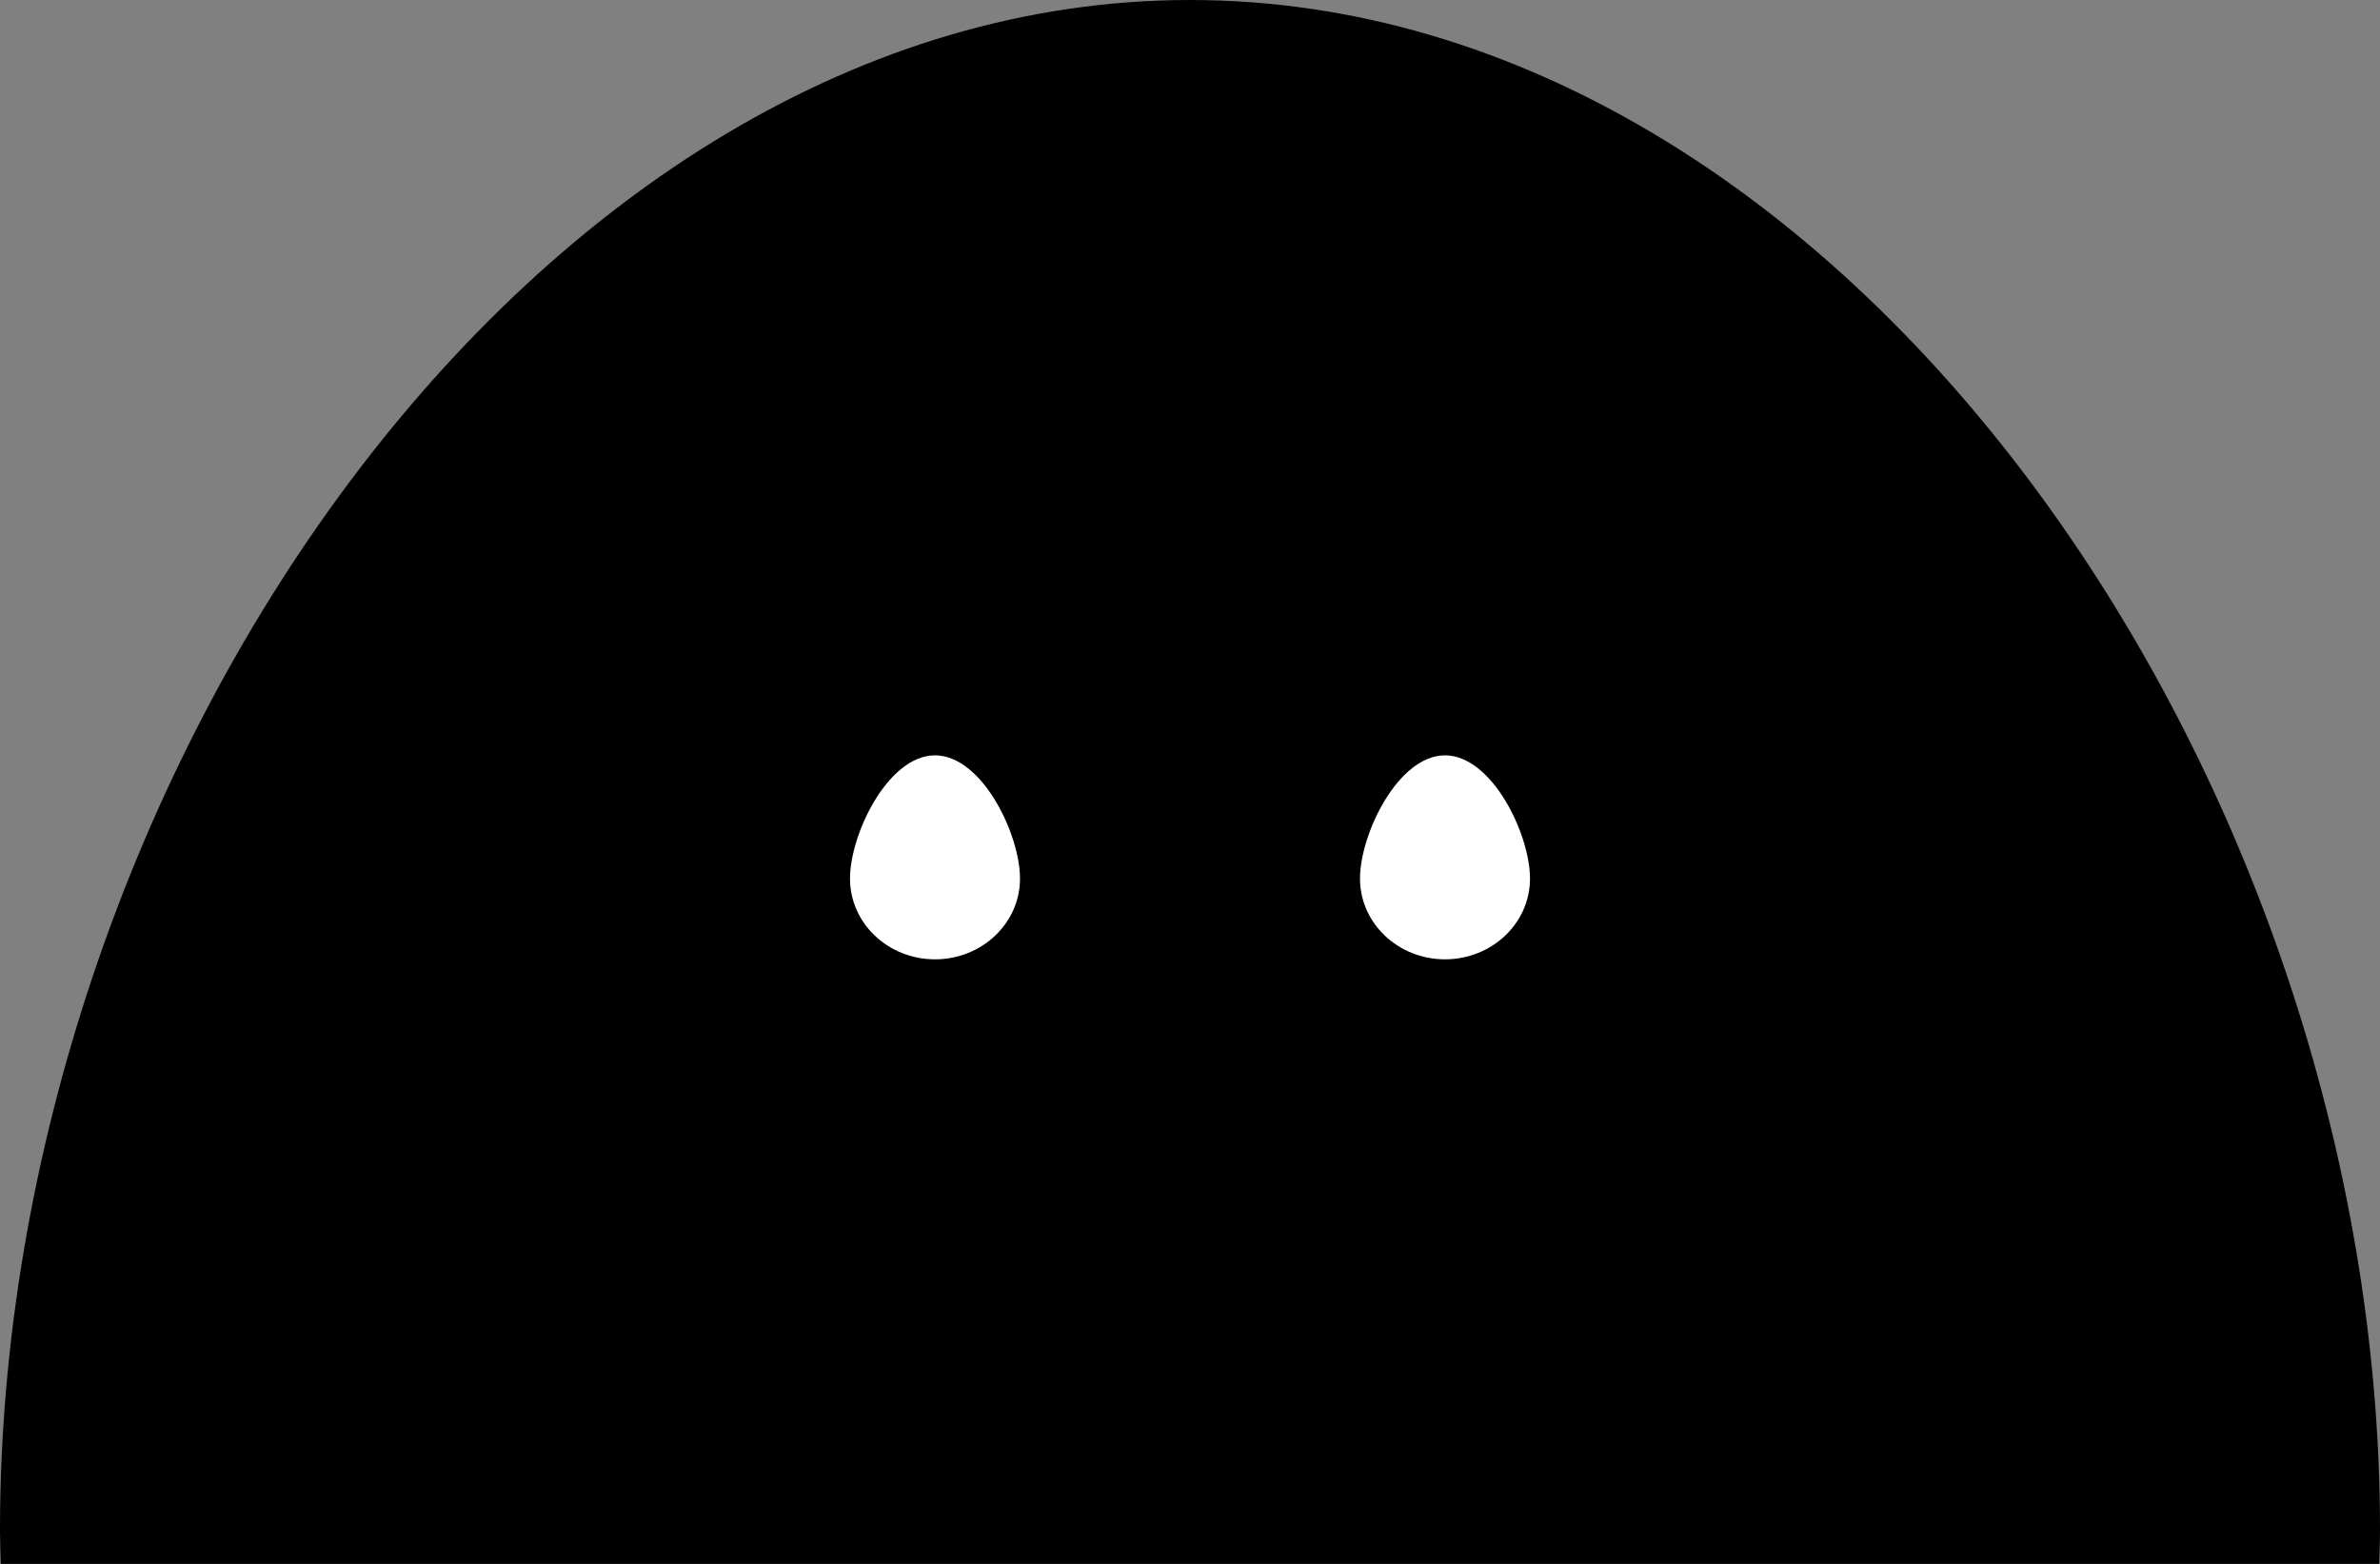 <svg width="140" height="92" viewBox="0 0 140 92" fill="none" xmlns="http://www.w3.org/2000/svg">
<rect x="0" y="0" width="140" height="92" fill="#808080" stroke="none"/>
<g clip-path="url(#clip0_408_6)">
<path d="M139.955 92C139.97 91.333 140 90.675 140 90C140 45.817 108.66 0 70 0C31.34 0 0 45.817 0 90C0 90.675 0.03 91.333 0.045 92H139.955Z" fill="black"/>
<path d="M60 51.688C60 54.31 57.761 56.436 55 56.436C52.239 56.436 50 54.31 50 51.688C50 49.065 52.239 44.436 55 44.436C57.761 44.436 60 49.065 60 51.688Z" fill="white"/>
<path d="M90 51.688C90 54.31 87.761 56.436 85 56.436C82.239 56.436 80 54.31 80 51.688C80 49.065 82.239 44.436 85 44.436C87.761 44.436 90 49.065 90 51.688Z" fill="white"/>
</g>
<defs>
<clipPath id="clip0_408_6">
<rect width="140" height="92" fill="white"/>
</clipPath>
</defs>
</svg>
